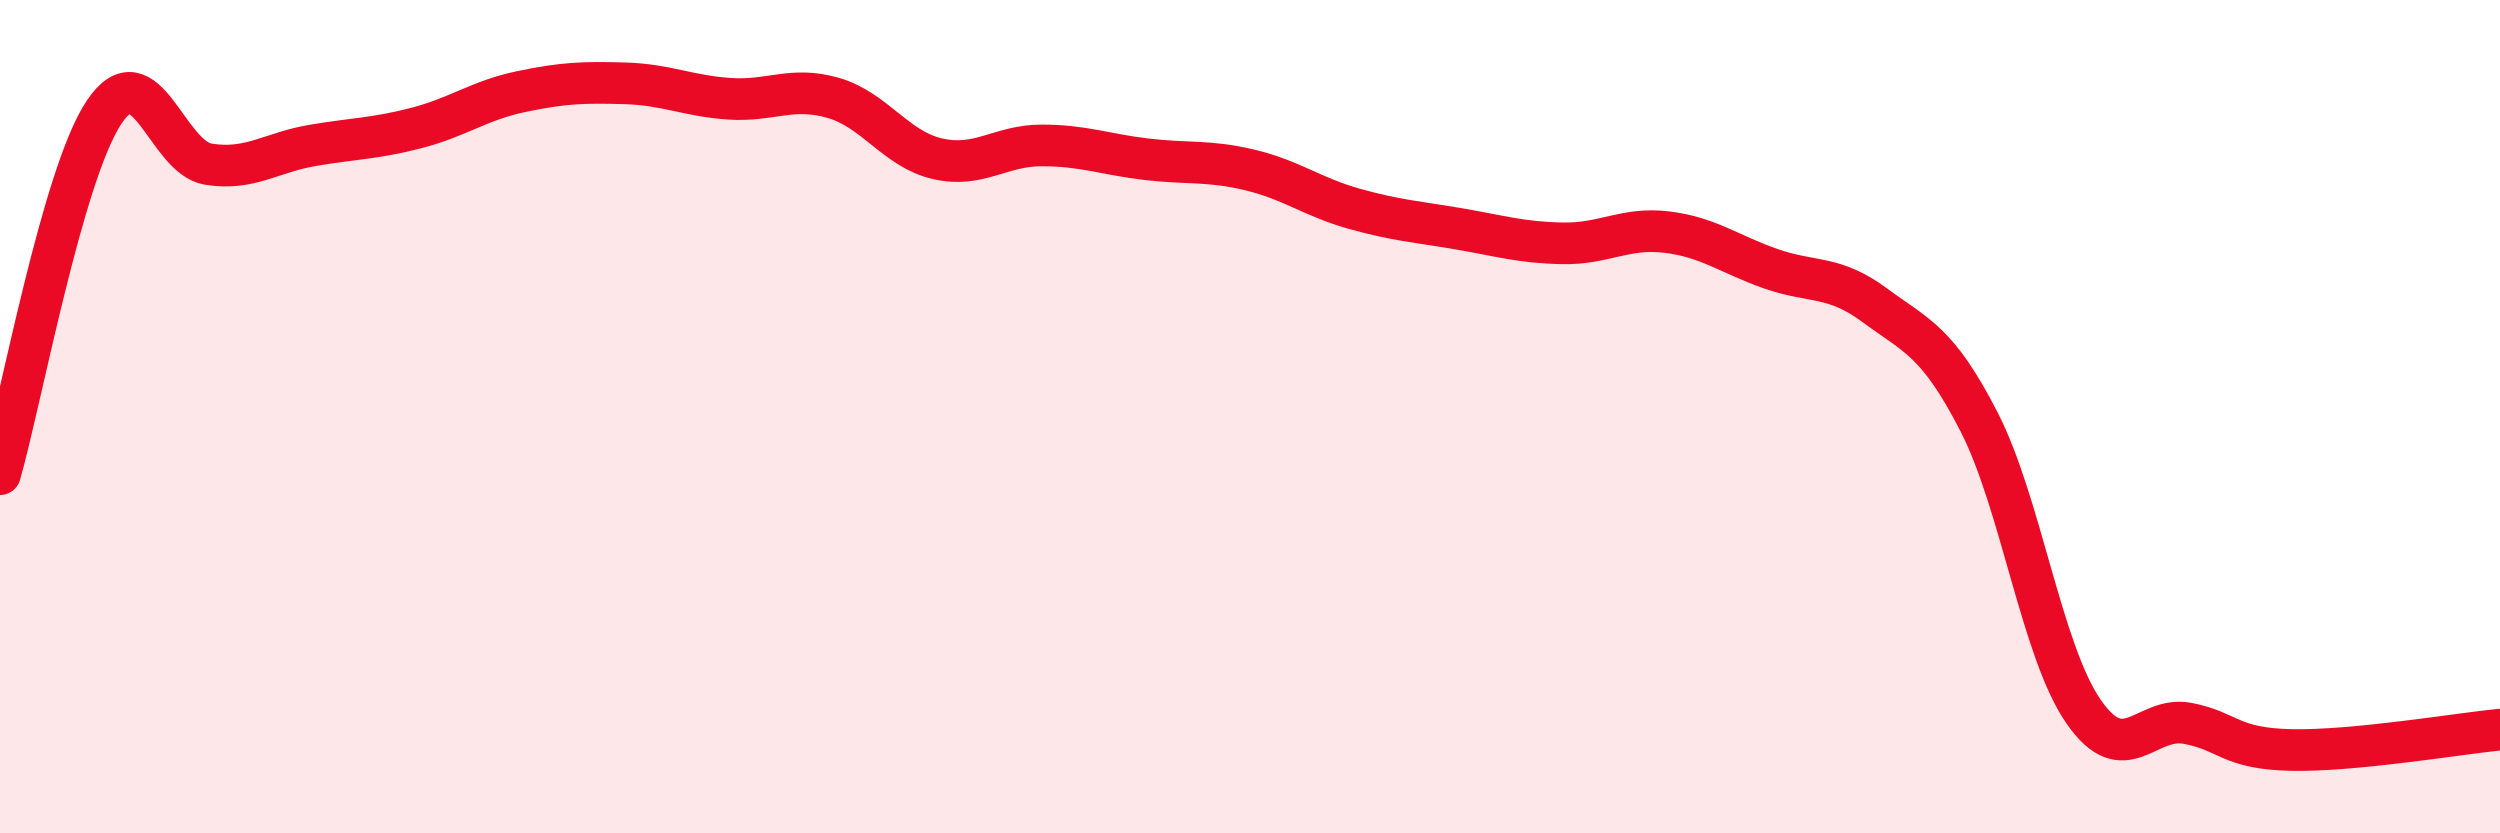 
    <svg width="60" height="20" viewBox="0 0 60 20" xmlns="http://www.w3.org/2000/svg">
      <path
        d="M 0,11.38 C 0.5,9.64 1.5,4.18 2.5,2.69 C 3.5,1.2 4,3.78 5,3.94 C 6,4.1 6.5,3.66 7.5,3.49 C 8.5,3.32 9,3.33 10,3.07 C 11,2.81 11.5,2.41 12.5,2.2 C 13.5,1.99 14,1.97 15,2 C 16,2.03 16.5,2.3 17.5,2.37 C 18.5,2.44 19,2.06 20,2.35 C 21,2.64 21.5,3.58 22.5,3.81 C 23.5,4.04 24,3.49 25,3.49 C 26,3.49 26.5,3.7 27.5,3.82 C 28.5,3.94 29,3.84 30,4.08 C 31,4.32 31.5,4.73 32.5,5.01 C 33.5,5.29 34,5.32 35,5.49 C 36,5.66 36.5,5.82 37.5,5.84 C 38.5,5.86 39,5.45 40,5.57 C 41,5.69 41.5,6.1 42.5,6.45 C 43.5,6.8 44,6.59 45,7.33 C 46,8.07 46.5,8.18 47.5,10.13 C 48.5,12.08 49,15.62 50,17.07 C 51,18.52 51.5,17.17 52.5,17.36 C 53.5,17.55 53.5,17.97 55,18 C 56.5,18.03 59,17.61 60,17.51L60 20L0 20Z"
        fill="#EB0A25"
        opacity="0.1"
        stroke-linecap="round"
        stroke-linejoin="round"
      />
      <path
        d="M 0,11.38 C 0.5,9.64 1.5,4.18 2.5,2.69 C 3.5,1.2 4,3.78 5,3.94 C 6,4.1 6.5,3.66 7.5,3.49 C 8.5,3.32 9,3.33 10,3.07 C 11,2.81 11.5,2.41 12.5,2.2 C 13.5,1.99 14,1.97 15,2 C 16,2.03 16.5,2.3 17.5,2.37 C 18.5,2.44 19,2.06 20,2.35 C 21,2.64 21.5,3.58 22.5,3.81 C 23.5,4.04 24,3.49 25,3.49 C 26,3.49 26.5,3.7 27.5,3.82 C 28.5,3.94 29,3.84 30,4.08 C 31,4.32 31.5,4.73 32.5,5.01 C 33.5,5.29 34,5.32 35,5.49 C 36,5.66 36.5,5.82 37.5,5.84 C 38.5,5.86 39,5.45 40,5.57 C 41,5.69 41.5,6.1 42.5,6.45 C 43.5,6.8 44,6.59 45,7.33 C 46,8.07 46.5,8.18 47.5,10.13 C 48.5,12.08 49,15.62 50,17.07 C 51,18.52 51.5,17.17 52.5,17.36 C 53.5,17.55 53.5,17.97 55,18 C 56.5,18.03 59,17.61 60,17.51"
        stroke="#EB0A25"
        stroke-width="1"
        fill="none"
        stroke-linecap="round"
        stroke-linejoin="round"
      />
    </svg>
  
